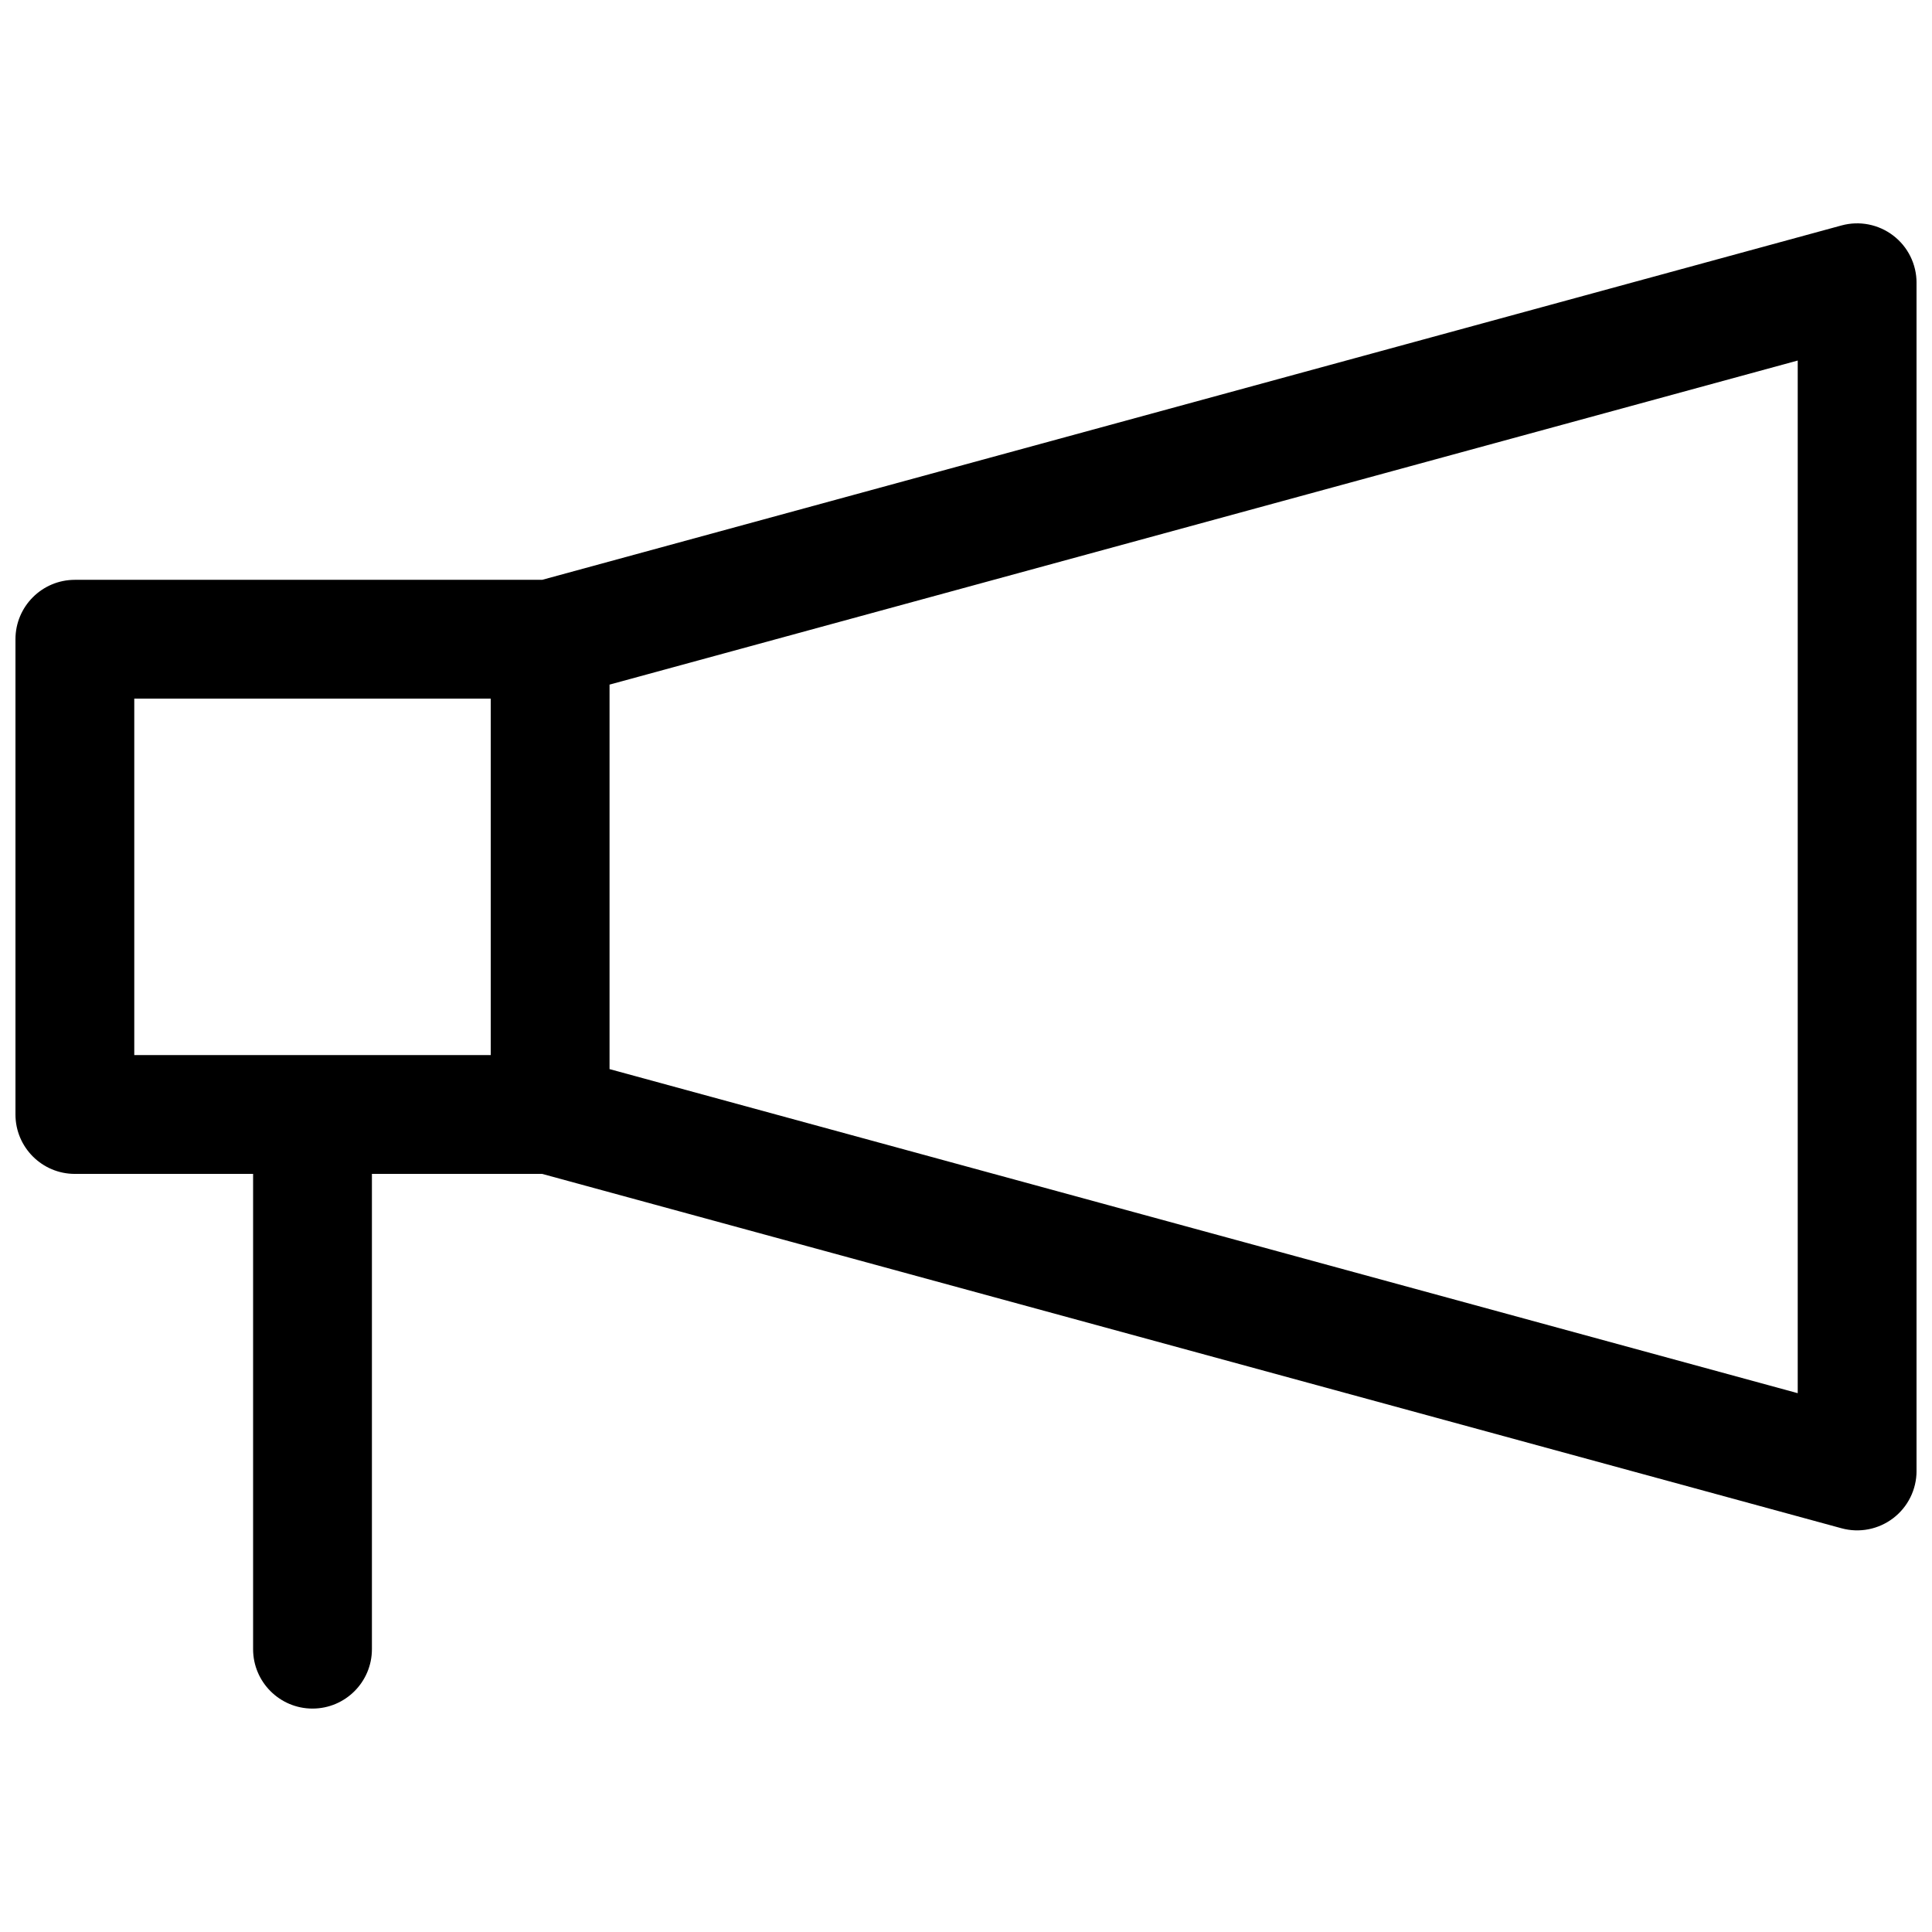 <?xml version="1.0" encoding="UTF-8"?>
<!-- Uploaded to: ICON Repo, www.svgrepo.com, Generator: ICON Repo Mixer Tools -->
<svg width="800px" height="800px" version="1.1" viewBox="144 144 512 512" xmlns="http://www.w3.org/2000/svg">
 <defs>
  <clipPath id="a">
   <path d="m148.09 203h503.81v394h-503.81z"/>
  </clipPath>
 </defs>
 <g clip-path="url(#a)">
  <path d="m287.68 297.66h-123.84c-8.688 0-15.742 7.051-15.742 15.742v125.95c0 8.691 7.055 15.742 15.742 15.742h47.234v125.95c0 8.691 7.055 15.746 15.742 15.746 8.691 0 15.746-7.055 15.746-15.746v-125.95h45.121l344.34 93.914c4.738 1.293 9.793 0.301 13.695-2.676 3.906-2.977 6.188-7.606 6.188-12.516v-314.88c0-4.91-2.281-9.539-6.188-12.516-3.902-2.977-8.957-3.969-13.695-2.676zm17.855 27.77 314.88-85.883v273.66s-314.88-85.883-314.88-85.883zm-31.488 98.18v-94.465h-94.465v94.465z" fill-rule="evenodd"/>
 </g>
</svg>